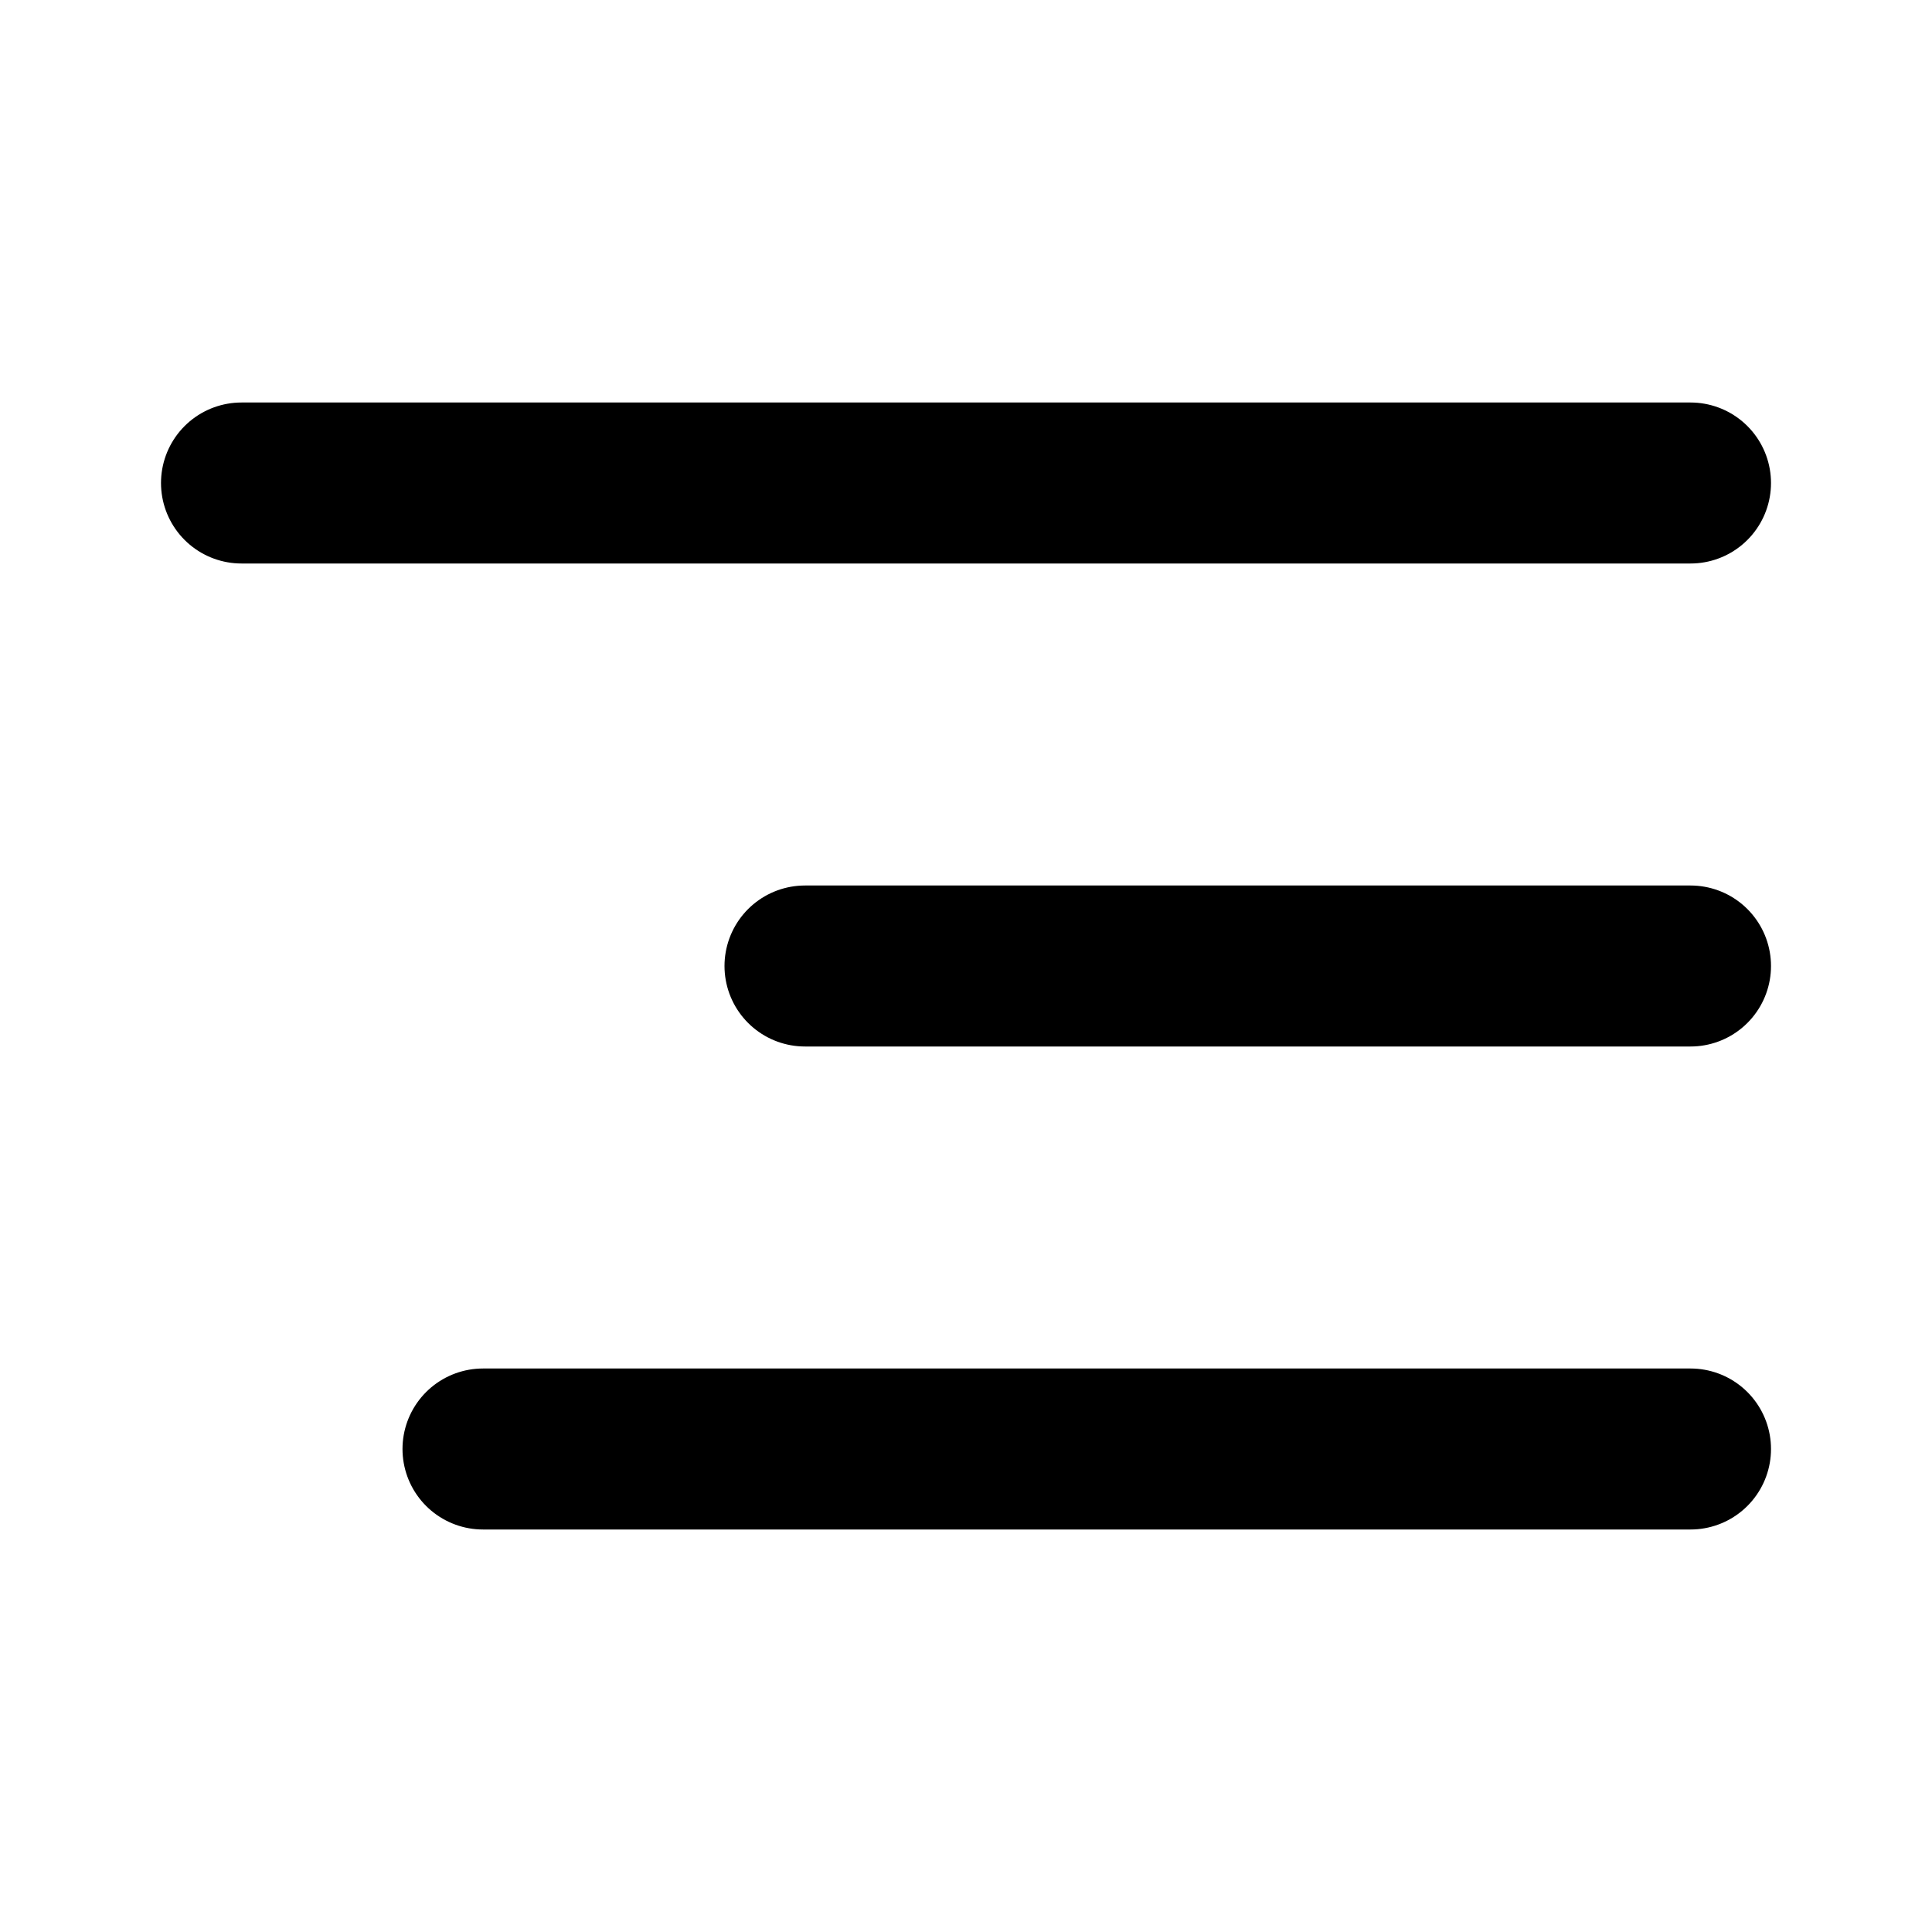 <svg width="24" height="24" viewBox="0 0 24 24" fill="none" xmlns="http://www.w3.org/2000/svg">
<path d="M3 6H21" stroke="black" stroke-width="2" stroke-linecap="round" stroke-linejoin="round"/>
<path d="M10 12L21 12" stroke="black" stroke-width="2" stroke-linecap="round" stroke-linejoin="round"/>
<path d="M6 18L21 18" stroke="black" stroke-width="2" stroke-linecap="round" stroke-linejoin="round"/>
</svg>
